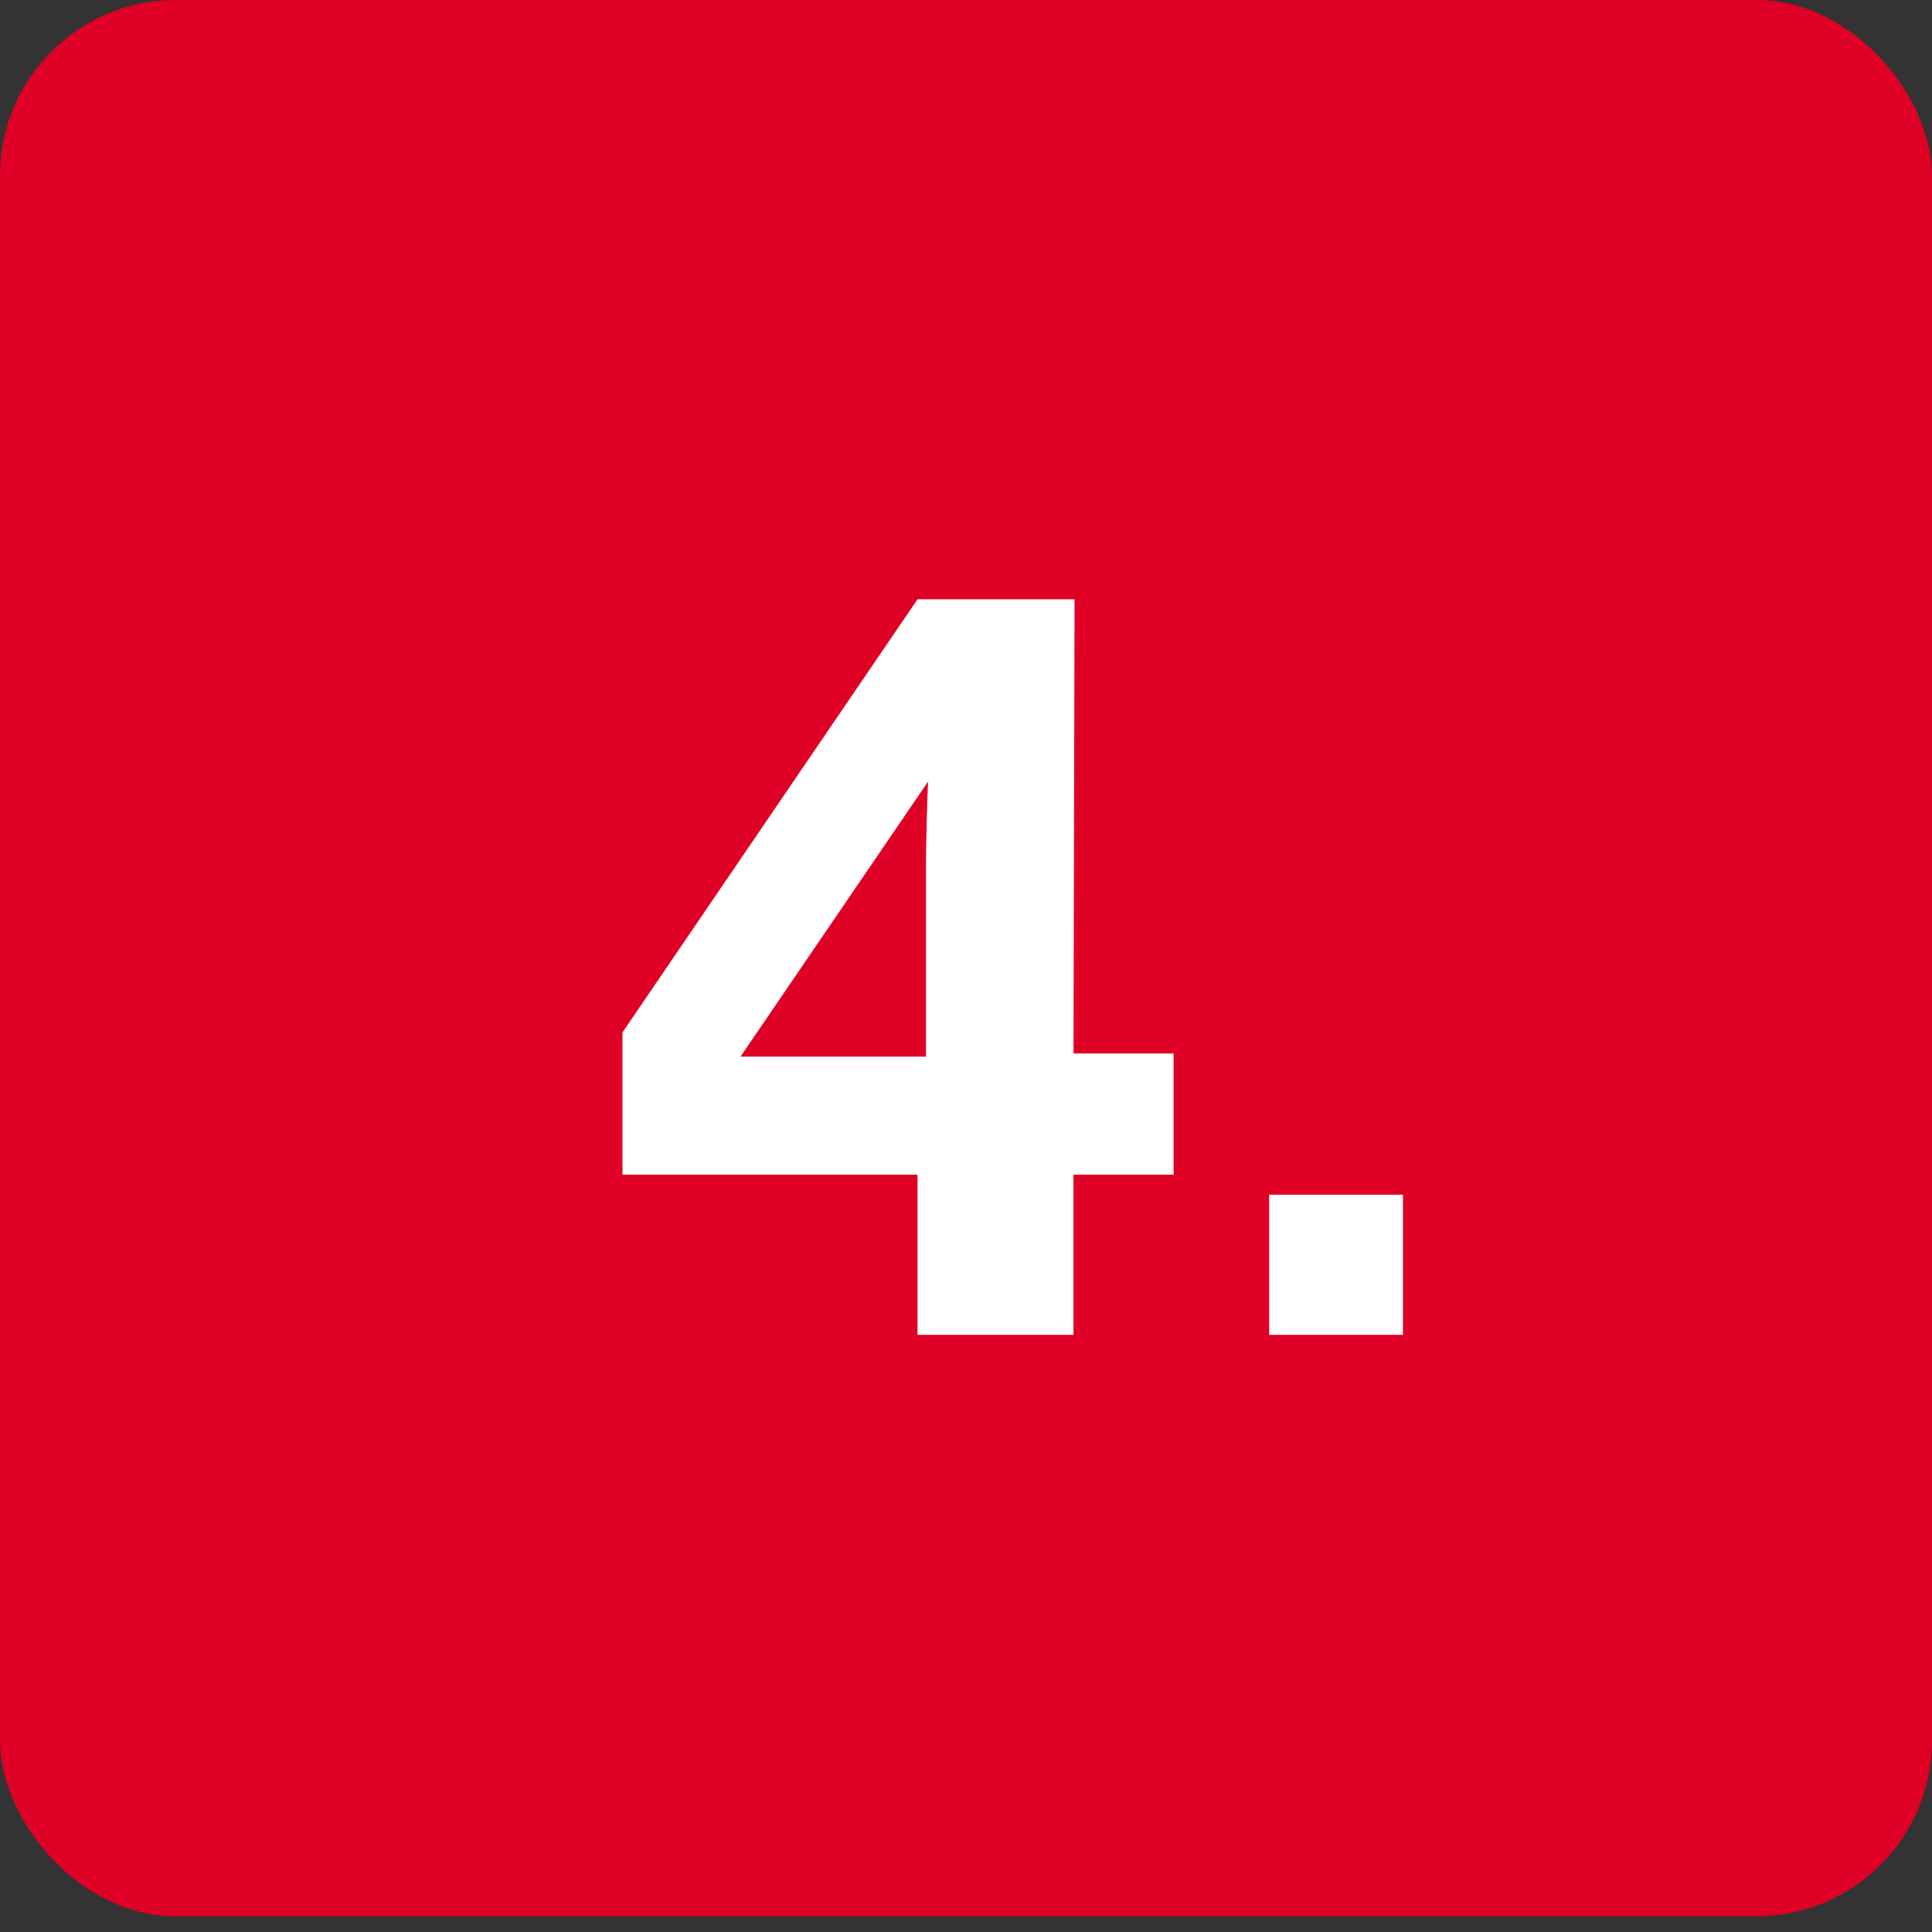 <svg width="110" height="110" viewBox="0 0 110 110" fill="none" xmlns="http://www.w3.org/2000/svg">
<rect x="0" y="0" width="110" height="110" fill="#333333" stroke="none"/>
<rect width="110" height="109.106" rx="10" fill="#DF0025"/>
<path d="M52.24 66.88H35.441V58.78L52.24 34.12H61.181L61.12 59.98H66.82V66.88H61.12V76H52.24V66.88ZM52.84 44.5L42.16 60.16H52.721V49.12C52.721 48.58 52.781 45.58 52.84 44.5ZM72.26 76V68.02H79.88V76H72.26Z" fill="white"/>
</svg>
